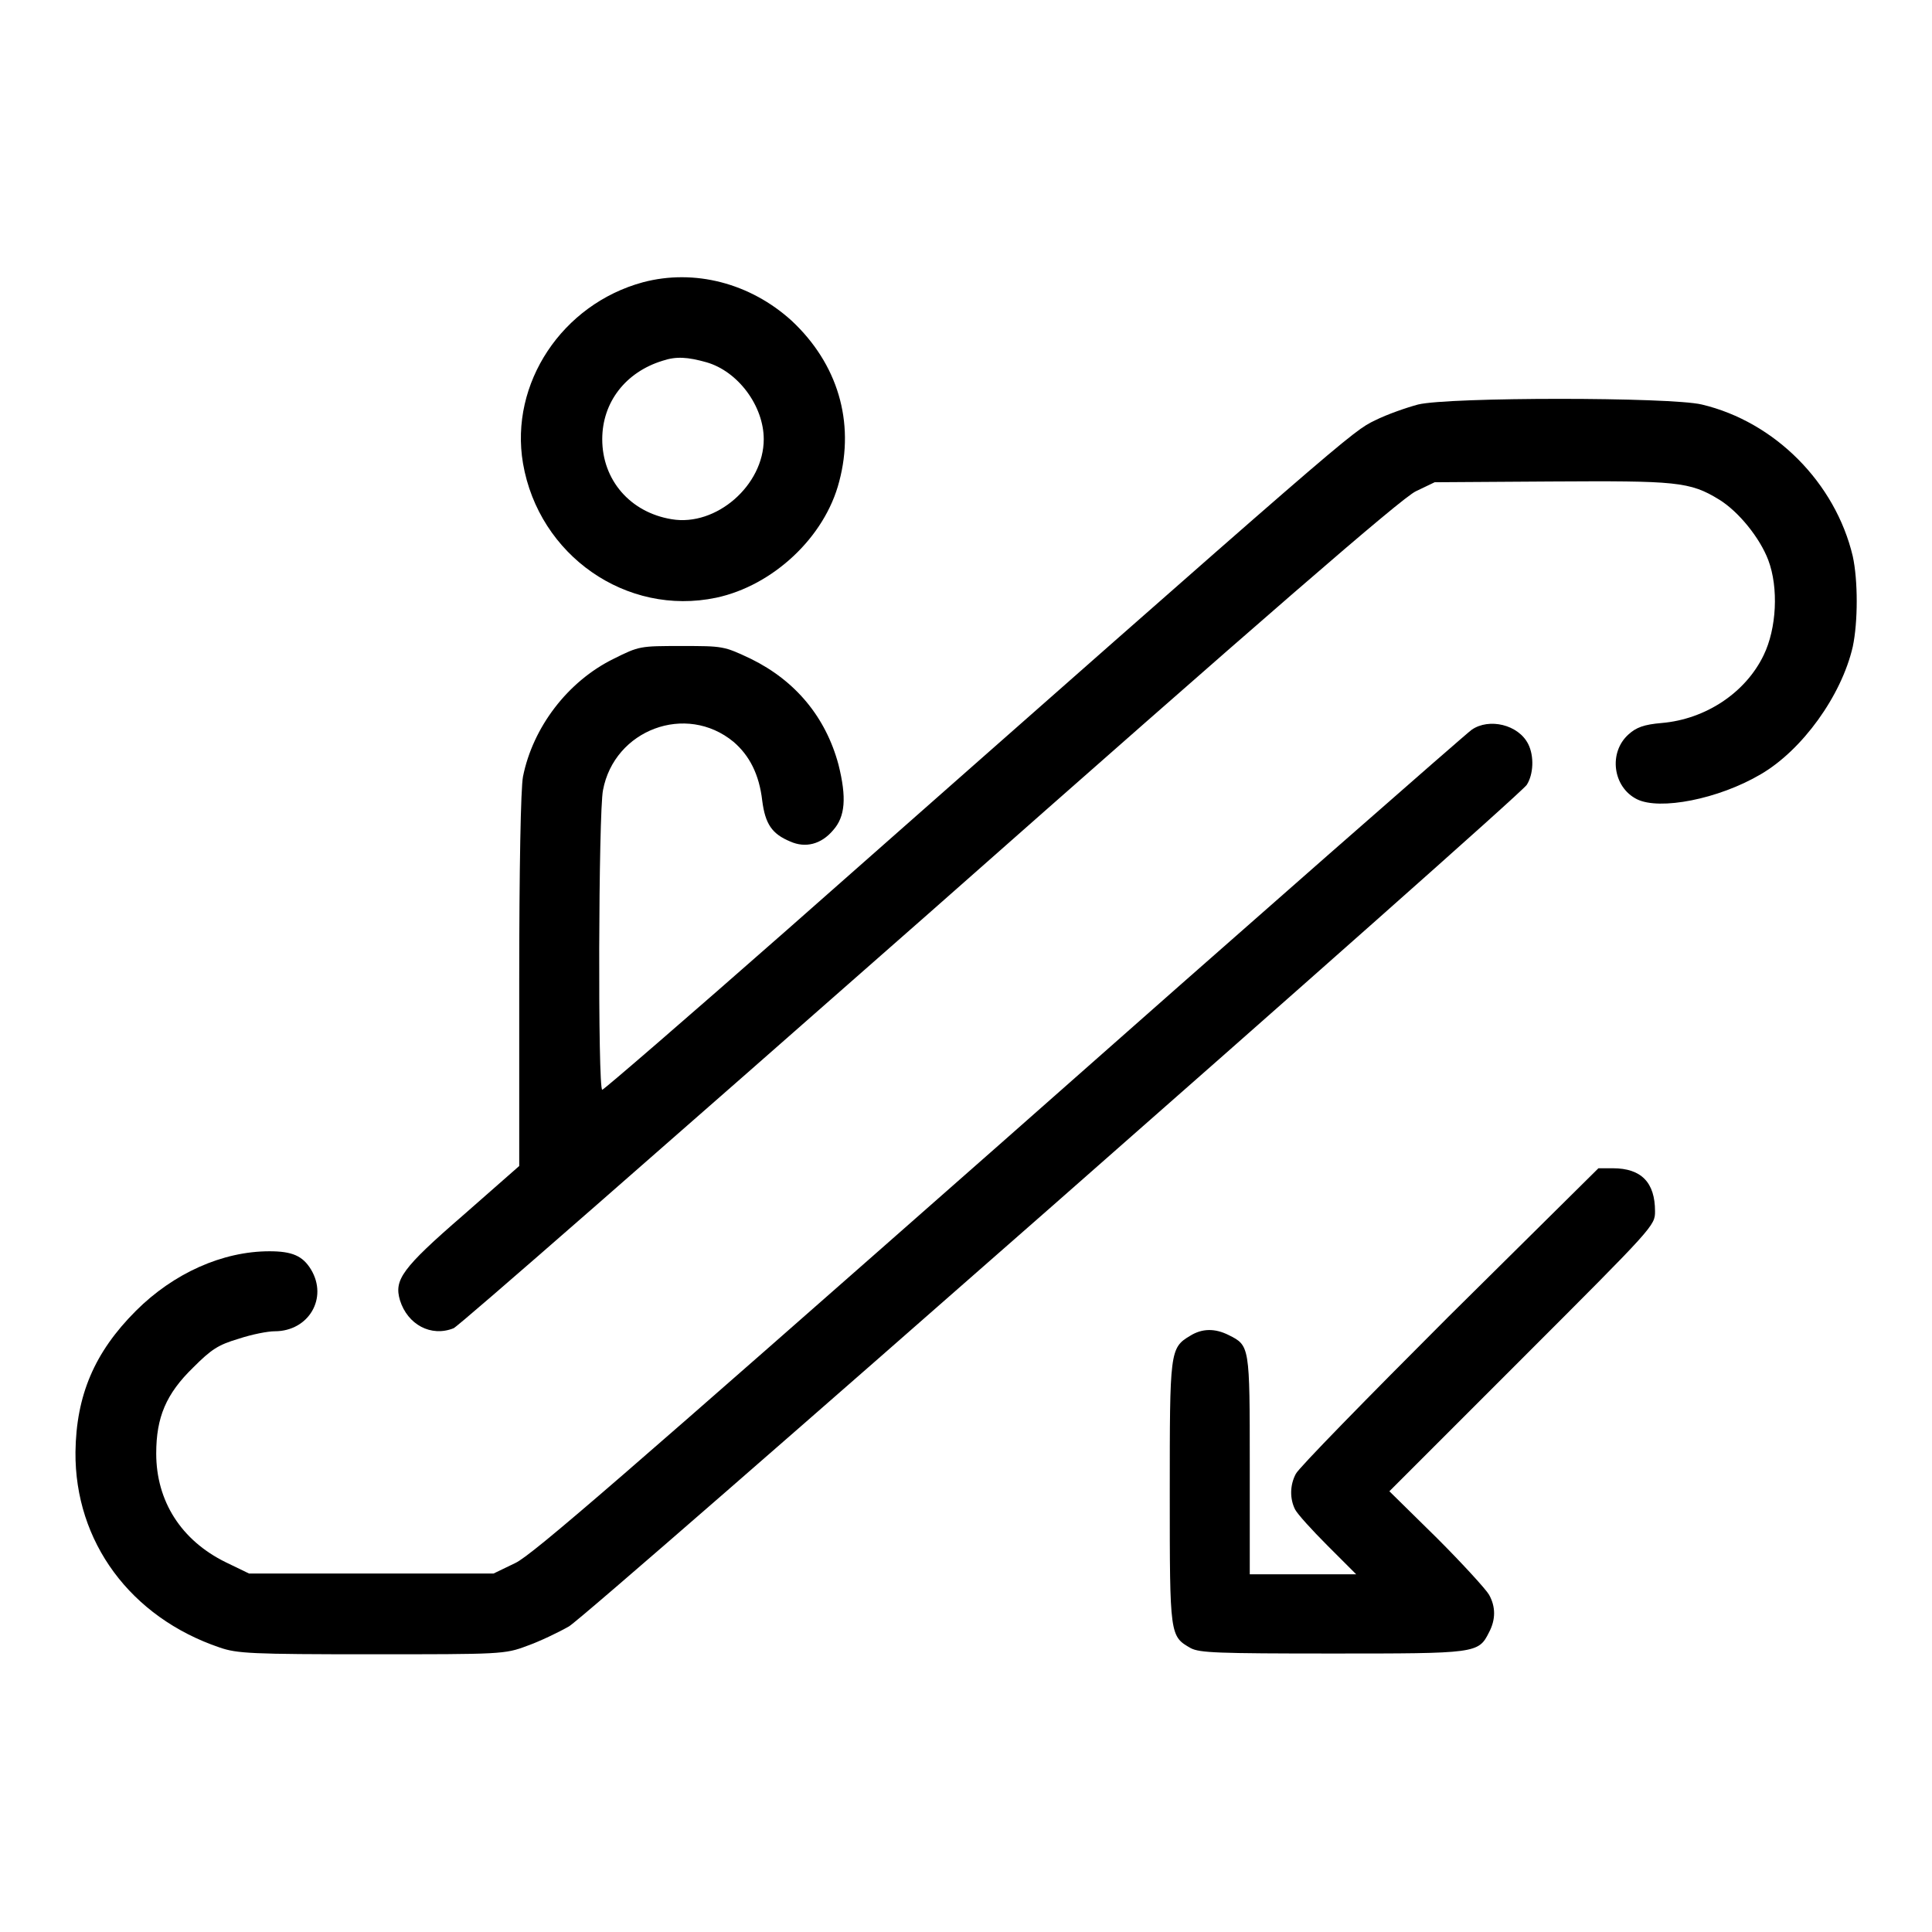 <?xml version="1.0" encoding="utf-8"?>
<!-- Svg Vector Icons : http://www.onlinewebfonts.com/icon -->
<!DOCTYPE svg PUBLIC "-//W3C//DTD SVG 1.1//EN" "http://www.w3.org/Graphics/SVG/1.1/DTD/svg11.dtd">
<svg version="1.1" xmlns="http://www.w3.org/2000/svg" xmlns:xlink="http://www.w3.org/1999/xlink" x="0px" y="0px" viewBox="0 0 256 256" enable-background="new 0 0 256 256" xml:space="preserve">
<g><g><g><path fill="#000000" d="M85.2,37.4c-10.7,2.9-17.7,13.4-15.9,24c2.1,12.2,13.7,20.3,25.6,17.8c7.5-1.6,14.4-8,16.3-15.4c2.1-7.9-0.2-15.6-6.3-21.3C99.4,37.5,92,35.6,85.2,37.4z M93.6,48c4.2,1.2,7.6,5.8,7.6,10.2c0,6.1-6.3,11.6-12.2,10.6c-5.5-0.9-9.2-5.2-9.2-10.6c0-4.9,3.1-8.9,8-10.4C89.6,47.2,91.1,47.3,93.6,48z"/><path fill="#000000" d="M187.9,53.6c-1.5,0.4-4.1,1.3-5.7,2.1c-3.1,1.5-3.2,1.6-77.9,67.5C91,134.9,80,144.4,79.8,144.4c-0.6,0-0.5-36.8,0.1-39.7c1.5-8,11-11.6,17.3-6.4c2.1,1.8,3.4,4.3,3.8,7.8c0.4,3.1,1.3,4.4,3.7,5.4c2,0.9,4.1,0.4,5.7-1.5c1.6-1.8,1.8-4.3,0.7-8.7c-1.7-6.3-5.7-11.1-11.6-14c-3.6-1.7-3.7-1.7-9.2-1.7c-5.5,0-5.6,0-9,1.7c-6.1,3-10.7,9.1-12,15.6c-0.3,1.5-0.5,12.3-0.5,27.1v24.5l-7.4,6.5c-8.2,7.1-9.2,8.6-8.4,11.3c1,3.2,4.1,4.9,7.1,3.7c0.6-0.2,28.9-25,63-55c44.6-39.4,62.6-55,64.5-55.9l2.5-1.2l15.4-0.1c16.6-0.1,18.4,0,22.3,2.4c2.6,1.6,5.4,5.1,6.5,8c1.4,3.7,1.1,9.1-0.6,12.6c-2.4,5-7.7,8.5-13.5,9c-2.4,0.2-3.4,0.6-4.4,1.5c-2.7,2.4-2.1,7,1.1,8.6c3,1.5,10.8,0,16.4-3.3c5.5-3.2,10.7-10.4,12.2-16.9c0.7-3.3,0.7-8.8,0-12c-2.3-9.7-10.3-17.8-20-20.1C221.3,52.6,192,52.6,187.9,53.6z"/><path fill="#000000" d="M195,96.7c-0.6,0.4-28.8,25.1-62.5,54.9c-49.5,43.6-61.9,54.4-64.2,55.5l-2.9,1.4H49.2H33l-3.1-1.5c-5.9-2.9-9.2-8.1-9.2-14.4c0-4.8,1.3-7.9,4.9-11.4c2.4-2.4,3.3-3,6-3.8c1.8-0.6,3.9-1,4.8-1c4.5,0,7.1-4.4,4.8-8.2c-1.1-1.8-2.5-2.4-5.5-2.4c-6.2,0-12.7,2.9-17.7,7.9c-5.5,5.5-7.9,11.2-8,18.7c-0.1,11.9,7.3,21.9,19.1,25.9c2.3,0.8,4.2,0.9,20.1,0.9c17.1,0,17.7,0,20.6-1.1c1.7-0.6,4.2-1.8,5.6-2.6c2.8-1.7,125.7-109.7,126.9-111.5c0.9-1.4,1-3.8,0.2-5.4C201.2,96,197.3,95.1,195,96.7z"/><path fill="#000000" d="M191.9,174.5c-10.8,10.8-19.9,20.1-20.2,20.8c-0.8,1.5-0.8,3.3-0.1,4.7c0.3,0.6,2.2,2.7,4.3,4.8l3.8,3.8h-7.1h-7v-14.5c0-15.8,0-15.8-2.8-17.2c-1.8-0.9-3.5-0.9-5.1,0.1c-2.7,1.6-2.7,2.1-2.7,20.9c0,18.9,0,18.9,2.8,20.5c1.2,0.6,3.4,0.7,18.7,0.7c19.1,0,19.4,0,20.8-2.8c0.9-1.7,0.9-3.4,0-5c-0.4-0.7-3.5-4.1-6.9-7.5l-6.3-6.2l17.6-17.6c17.5-17.5,17.6-17.6,17.6-19.5c0-3.8-1.8-5.7-5.6-5.7h-1.9L191.9,174.5z"/></g></g></g>
</svg>